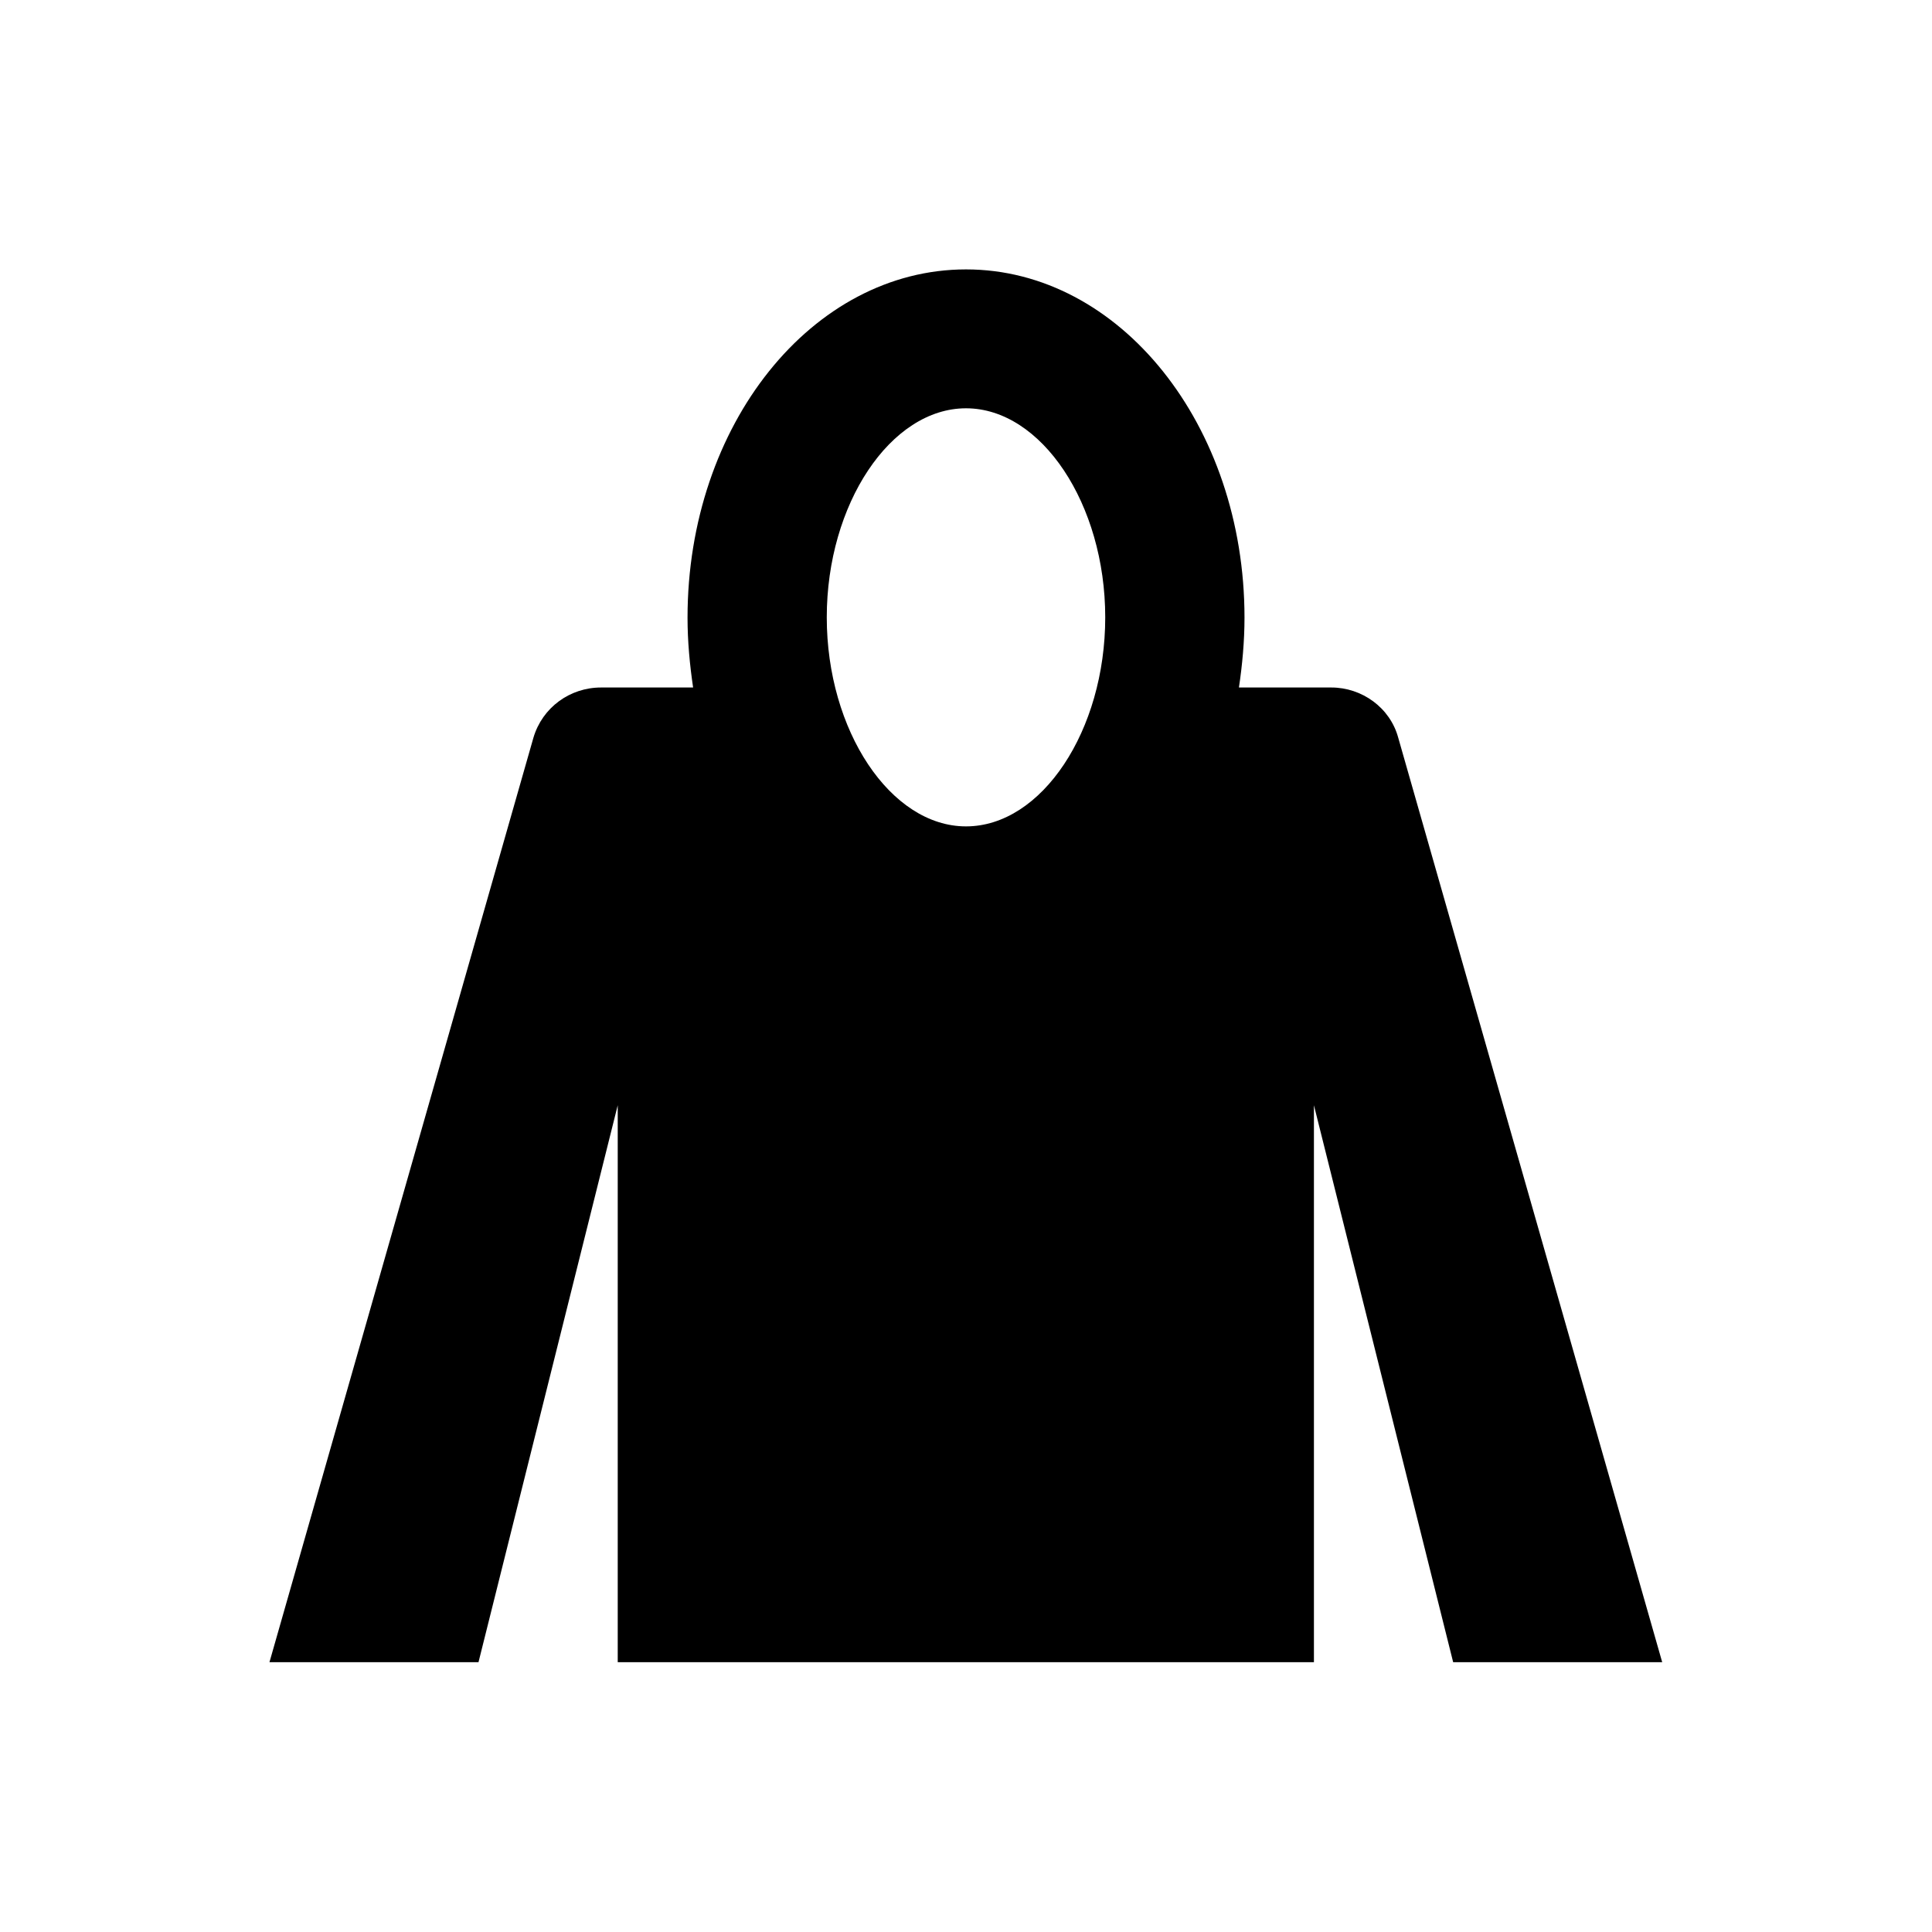 <?xml version="1.0" encoding="UTF-8"?>
<!-- Uploaded to: SVG Repo, www.svgrepo.com, Generator: SVG Repo Mixer Tools -->
<svg fill="#000000" width="800px" height="800px" version="1.1" viewBox="144 144 512 512" xmlns="http://www.w3.org/2000/svg">
 <path d="m400 363c-19.977 0-36.898-25.387-36.898-55.398 0-30.012 16.926-55.398 36.898-55.398 19.977 0 36.898 25.387 36.898 55.398 0 30.012-16.828 55.398-36.898 55.398zm114.54-23.52c-2.164-7.969-9.645-13.285-17.711-13.285h-24.5c0.887-5.902 1.477-12.203 1.477-18.5 0-51.07-33.062-92.301-73.801-92.301s-73.801 41.133-73.801 92.301c0 6.297 0.59 12.496 1.477 18.5h-24.402c-8.266 0-15.547 5.312-17.91 13.285l-69.961 245.02h55.398l36.898-147.6v147.6h184.5v-147.6l36.898 147.6h55.398z"/>
</svg>